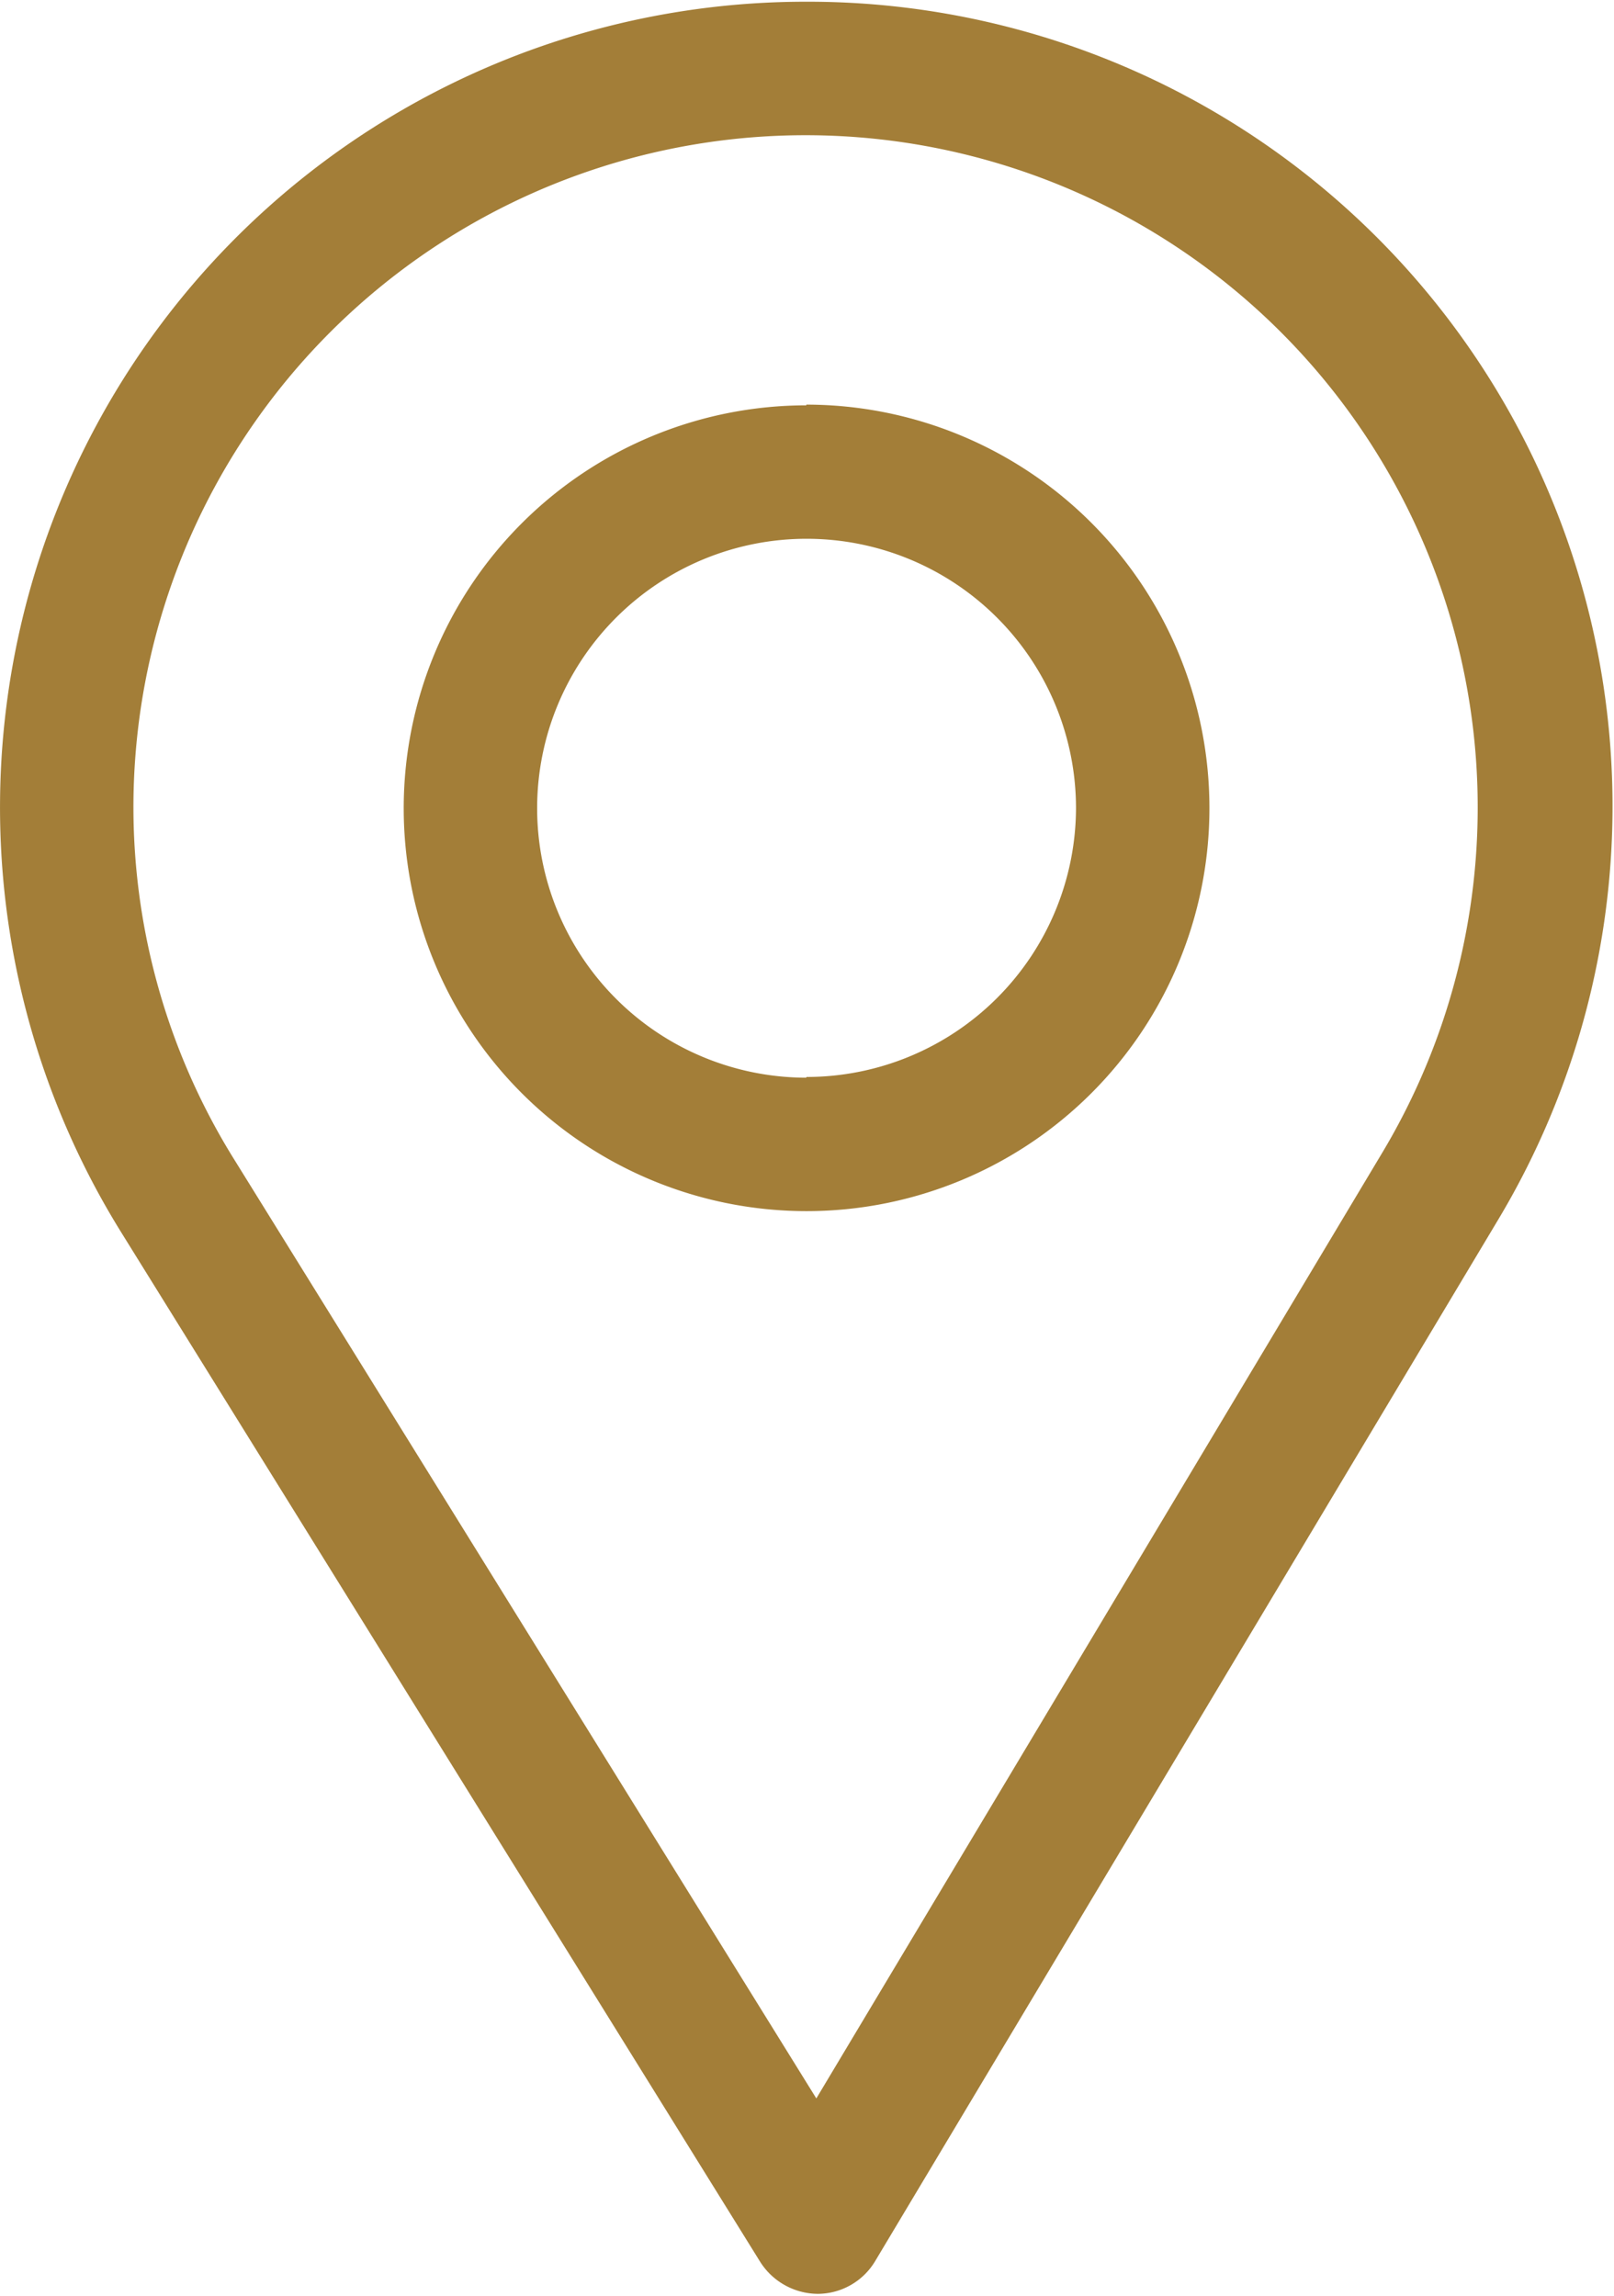 <svg xmlns="http://www.w3.org/2000/svg" width="11.25" height="16" viewBox="0 0 11.25 16">
  <defs>
    <style>
      .cls-1 {
        fill: #a37e38;
        fill-rule: evenodd;
      }
    </style>
  </defs>
  <path id="ico_map.svg" class="cls-1" d="M1364,391.012a5.615,5.615,0,0,0-4.78,8.569l4.46,7.185a0.479,0.479,0,0,0,.4.221h0a0.468,0.468,0,0,0,.4-0.228l4.34-7.254A5.607,5.607,0,0,0,1364,391.012Zm4.02,8.013-3.95,6.6-4.05-6.532a4.648,4.648,0,0,1-.71-2.46A4.685,4.685,0,1,1,1368.02,399.025Zm-4.02-5.2a2.808,2.808,0,1,0,2.81,2.808A2.811,2.811,0,0,0,1364,393.82Zm0,4.686a1.878,1.878,0,1,1,1.88-1.878A1.879,1.879,0,0,1,1364,398.506Z" transform="translate(-1358.38 -391)"/>
</svg>
